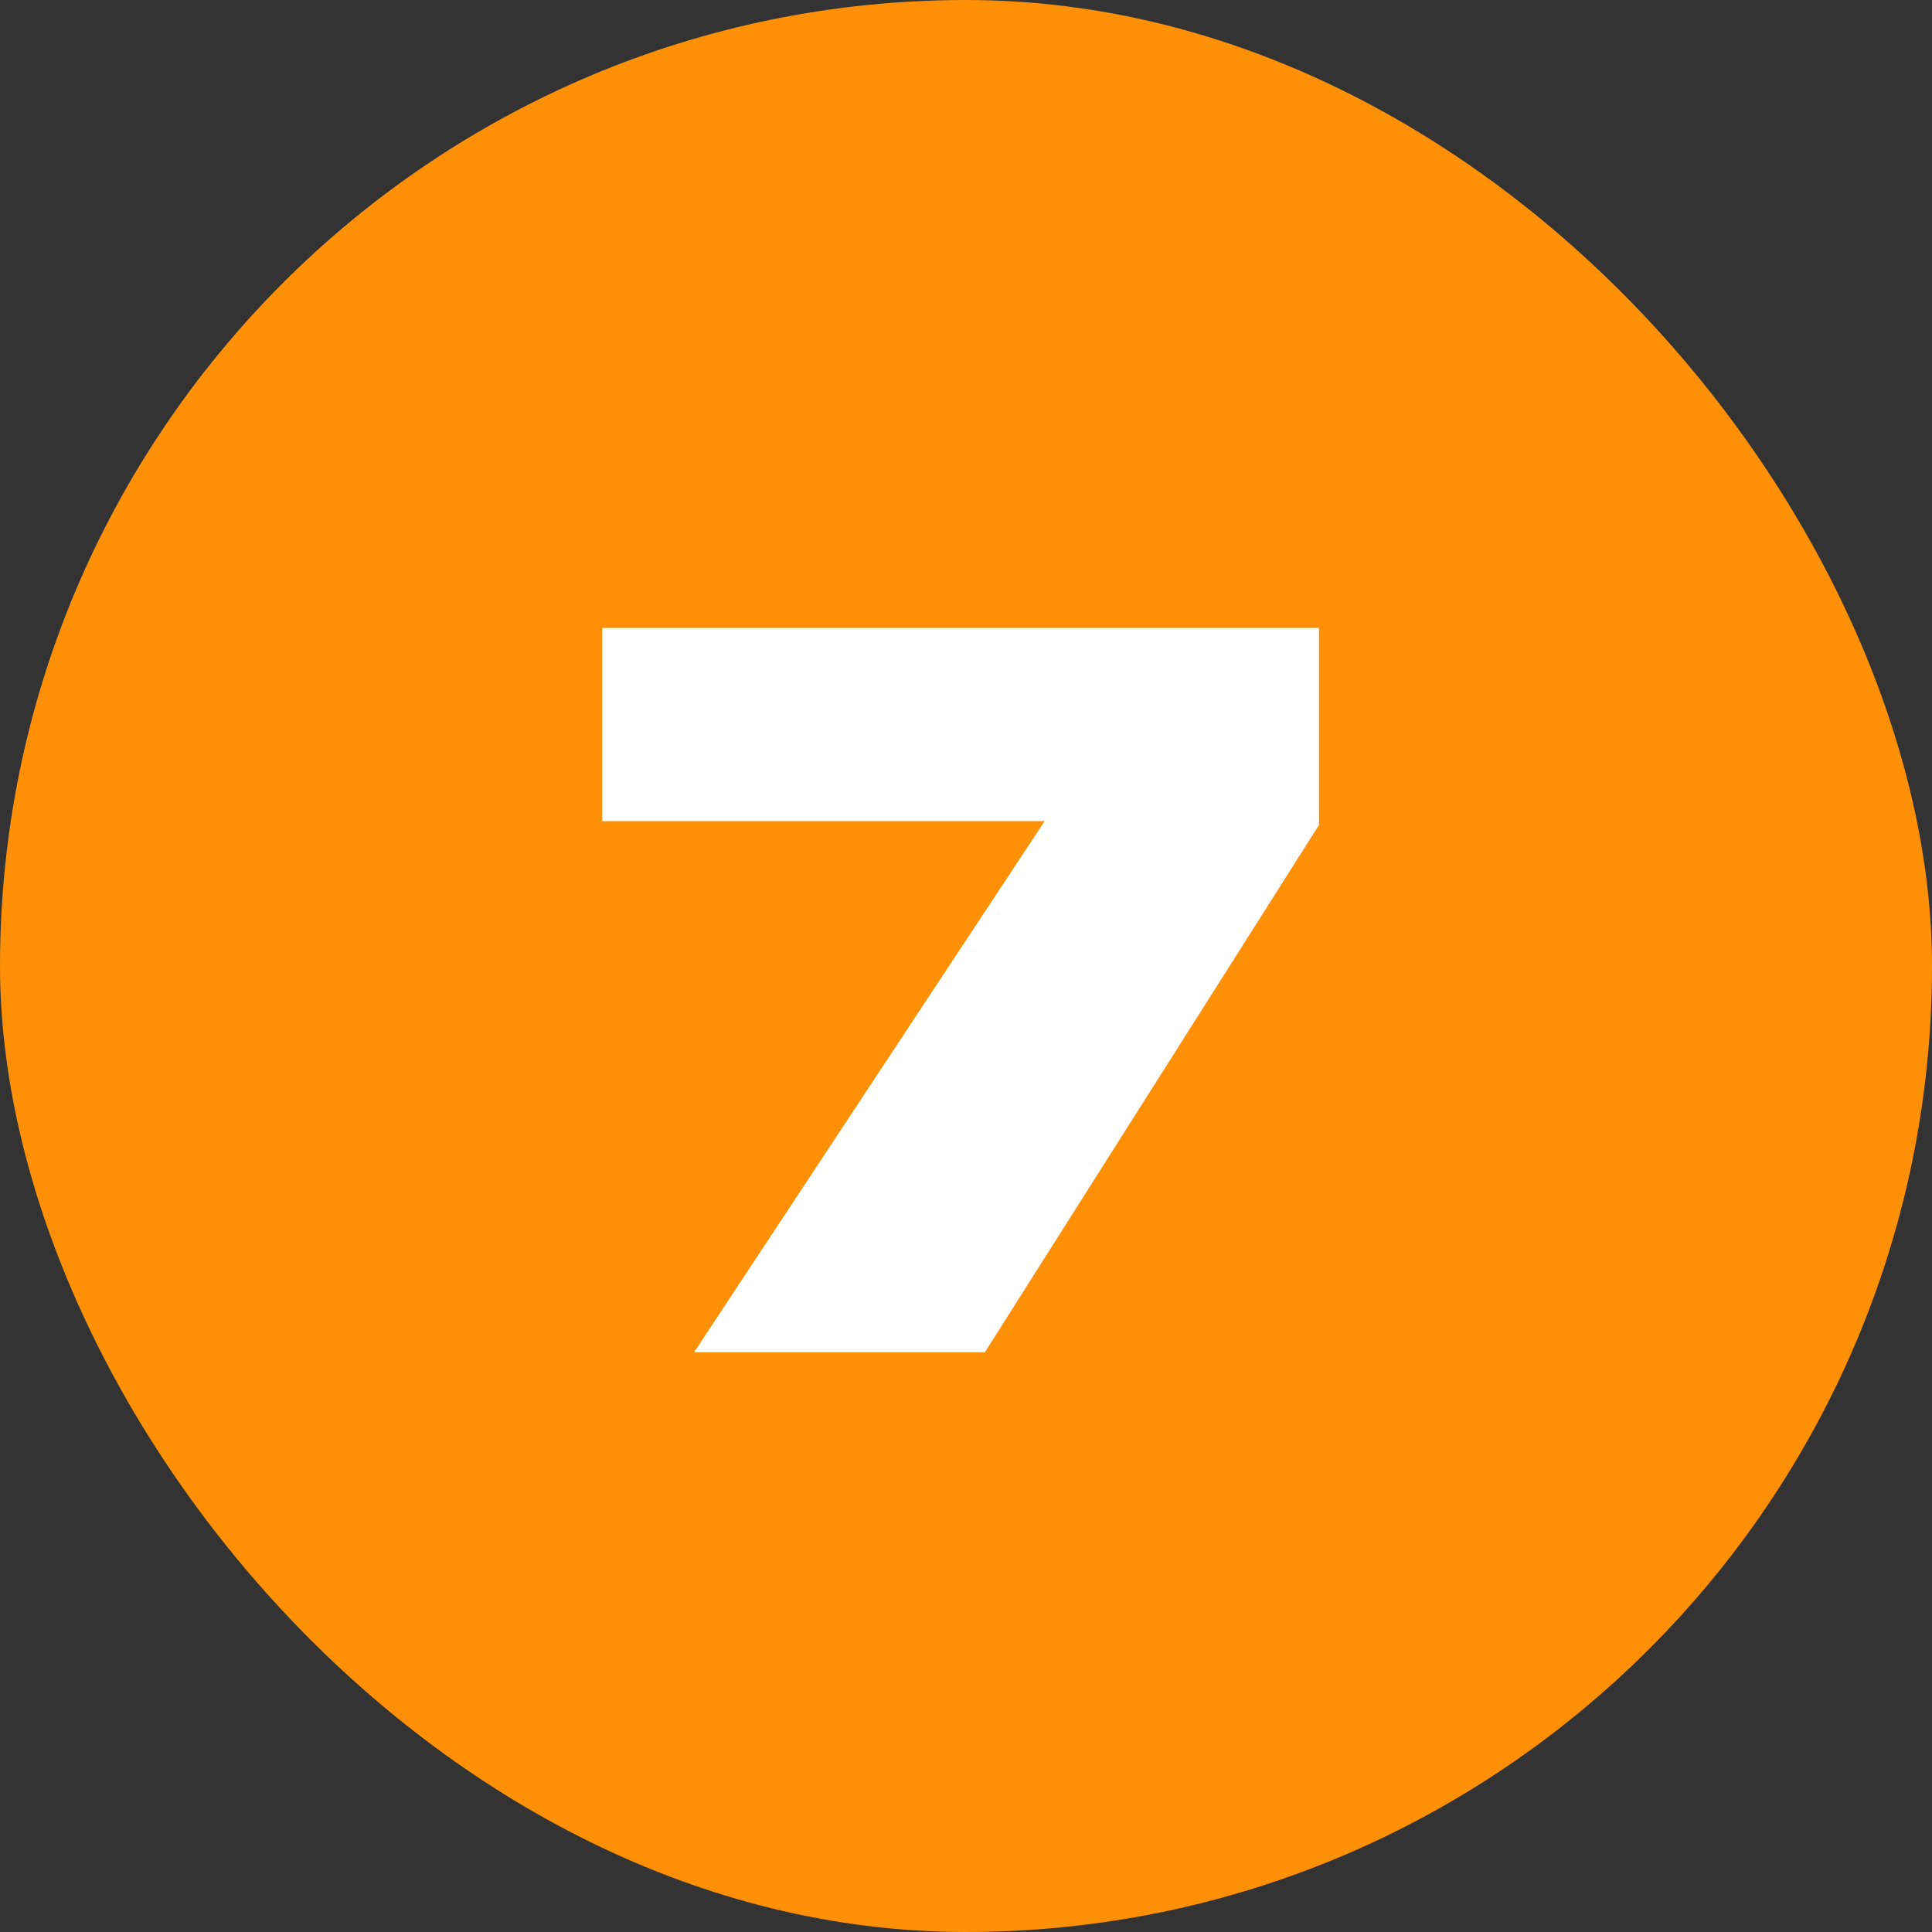 <svg width="100" height="100" viewBox="0 0 100 100" fill="none" xmlns="http://www.w3.org/2000/svg">
<rect x="0" y="0" width="100" height="100" fill="#333333" stroke="none"/>
<rect width="100" height="100" rx="50" fill="#FE9007"/>
<path d="M31.171 42.5V32.5H68.271V42.7L50.971 70H35.921L54.071 42.5H31.171Z" fill="white"/>
</svg>
